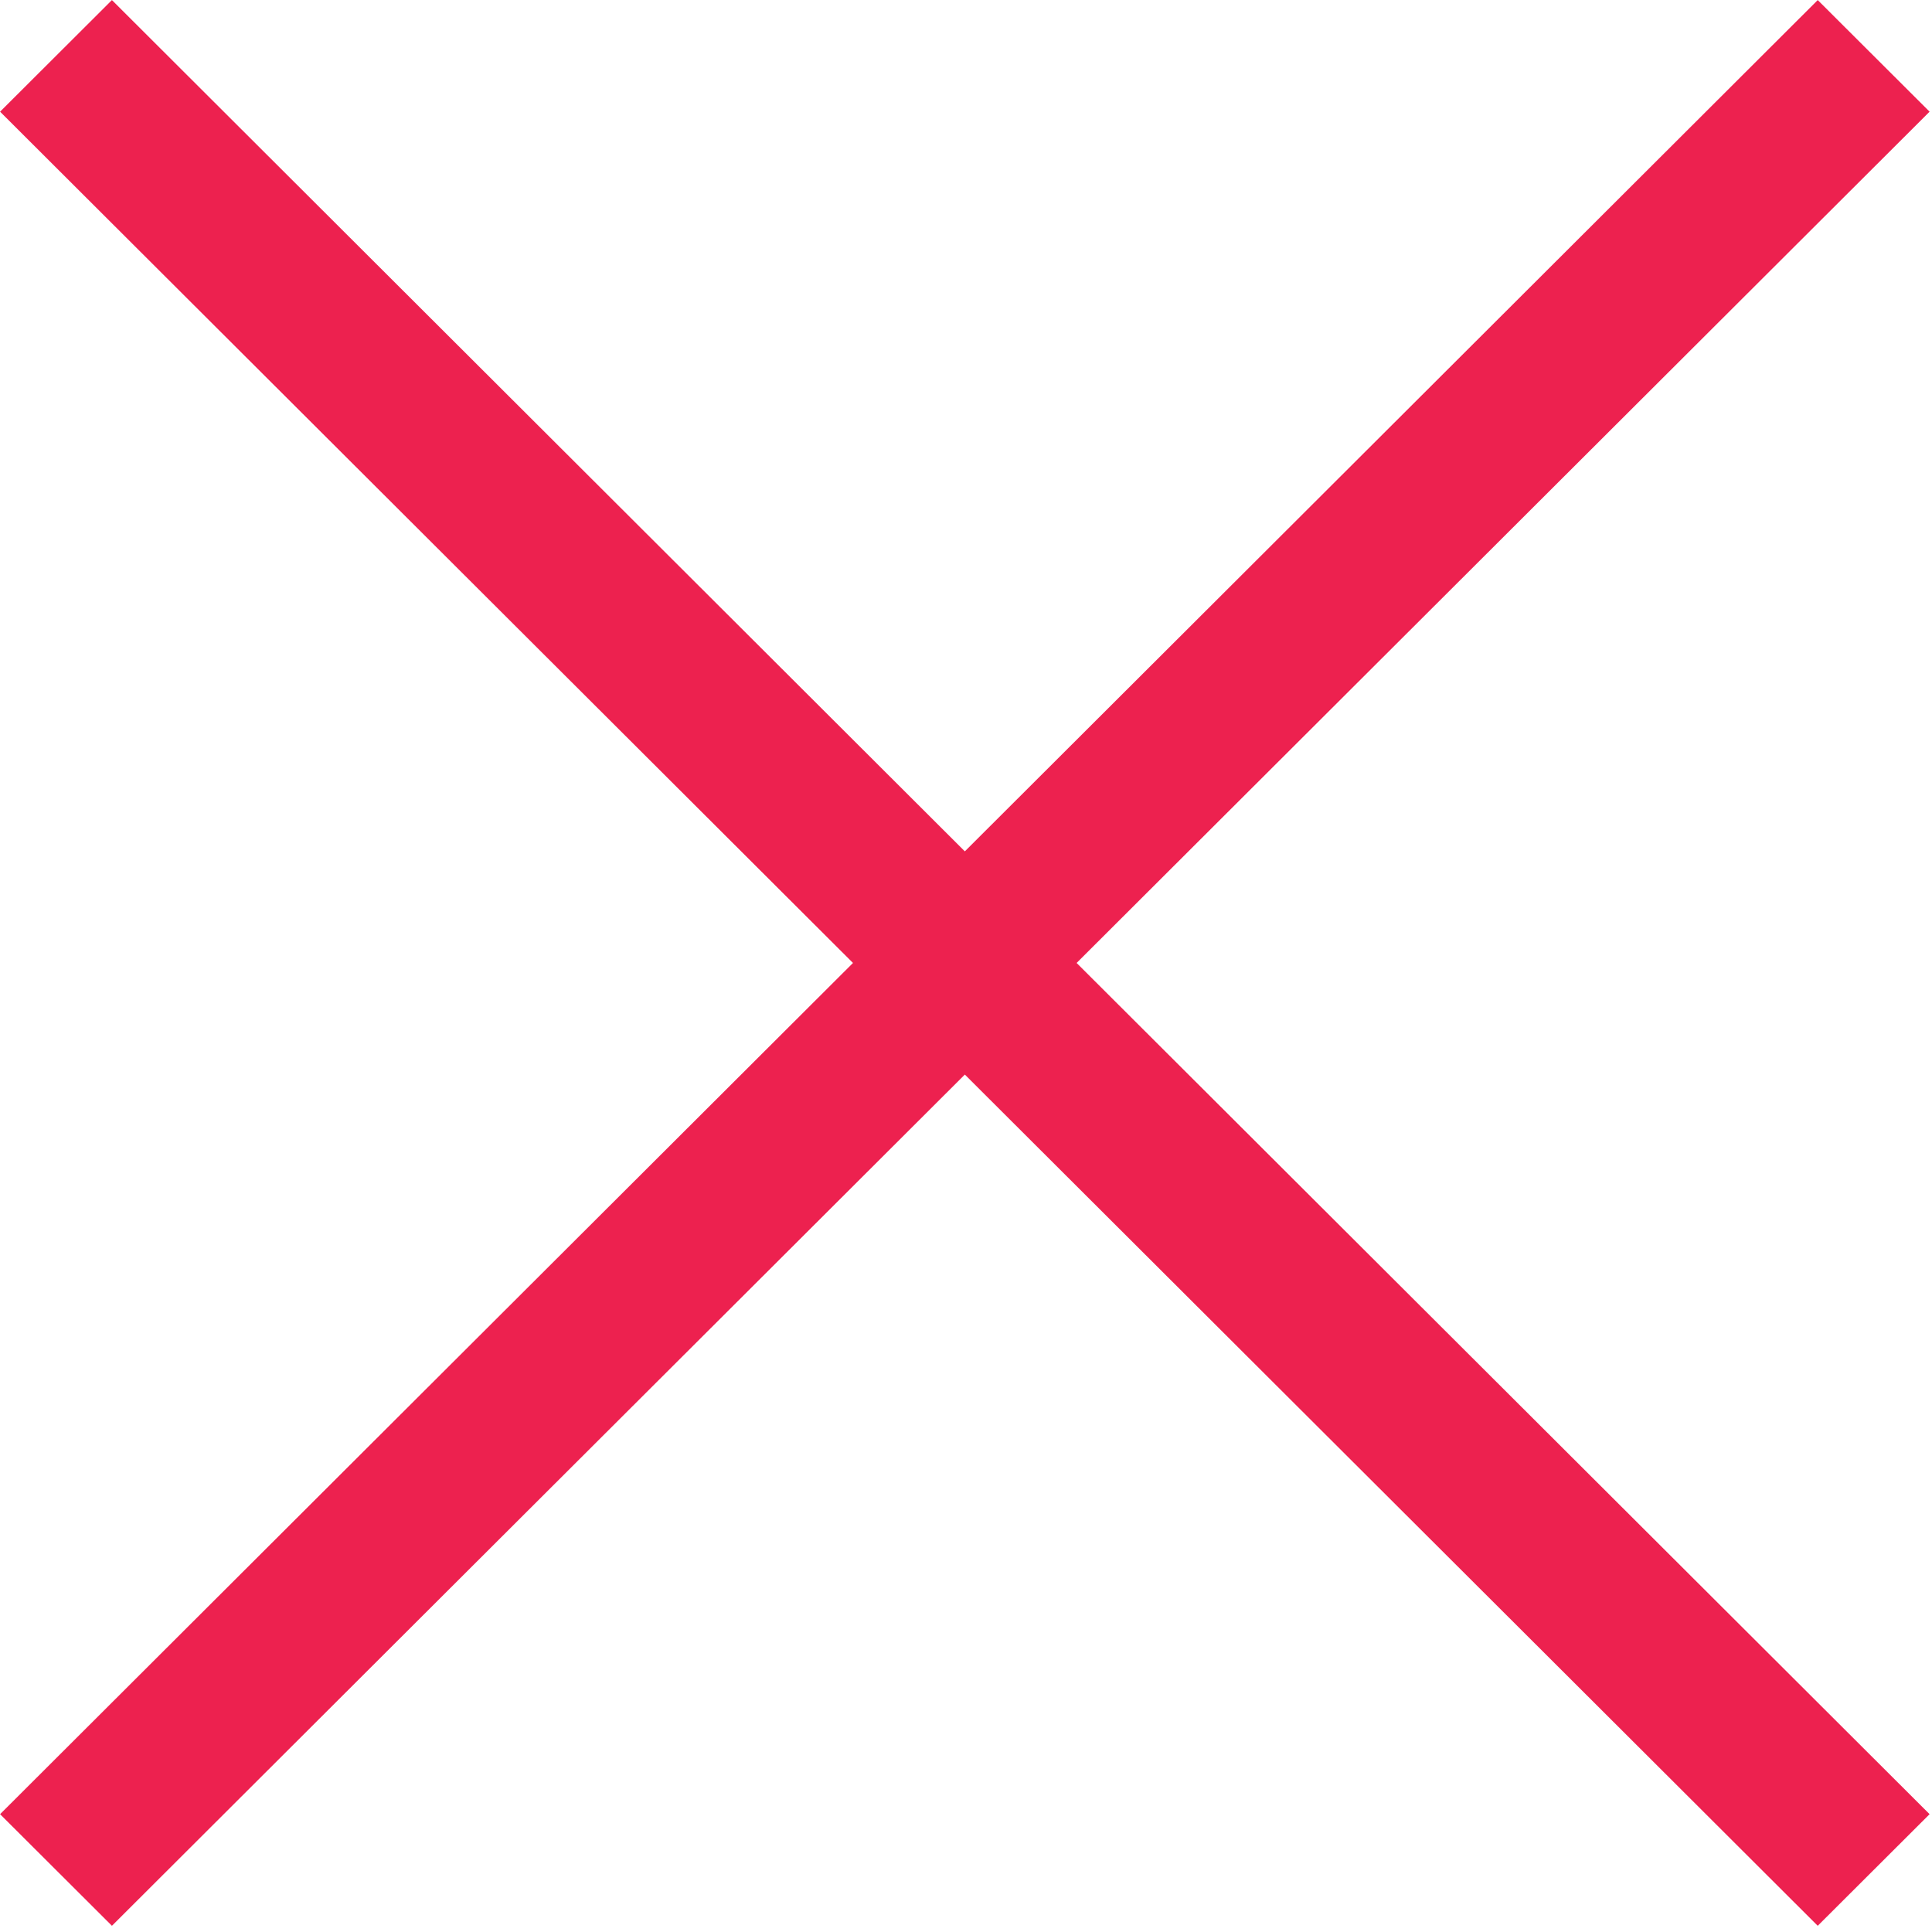 <?xml version="1.0" encoding="UTF-8" standalone="no"?>
<!DOCTYPE svg PUBLIC "-//W3C//DTD SVG 1.1//EN" "http://www.w3.org/Graphics/SVG/1.1/DTD/svg11.dtd">
<svg width="100%" height="100%" viewBox="0 0 267 267" version="1.1" xmlns="http://www.w3.org/2000/svg" xmlns:xlink="http://www.w3.org/1999/xlink" xml:space="preserve" xmlns:serif="http://www.serif.com/" style="fill-rule:evenodd;clip-rule:evenodd;stroke-linejoin:round;stroke-miterlimit:1.414;">
    <g transform="matrix(8.333,0,0,8.333,266.667,250.717)">
        <path d="M0,-28.235L-1.855,-30.086L-16,-15.968L-30.145,-30.086L-32,-28.235L-17.855,-14.117L-32,0L-30.145,1.851L-16,-12.266L-1.855,1.851L0,0L-14.146,-14.117L0,-28.235Z" style="fill:rgb(237,33,79);fill-rule:nonzero;"/>
    </g>
</svg>
